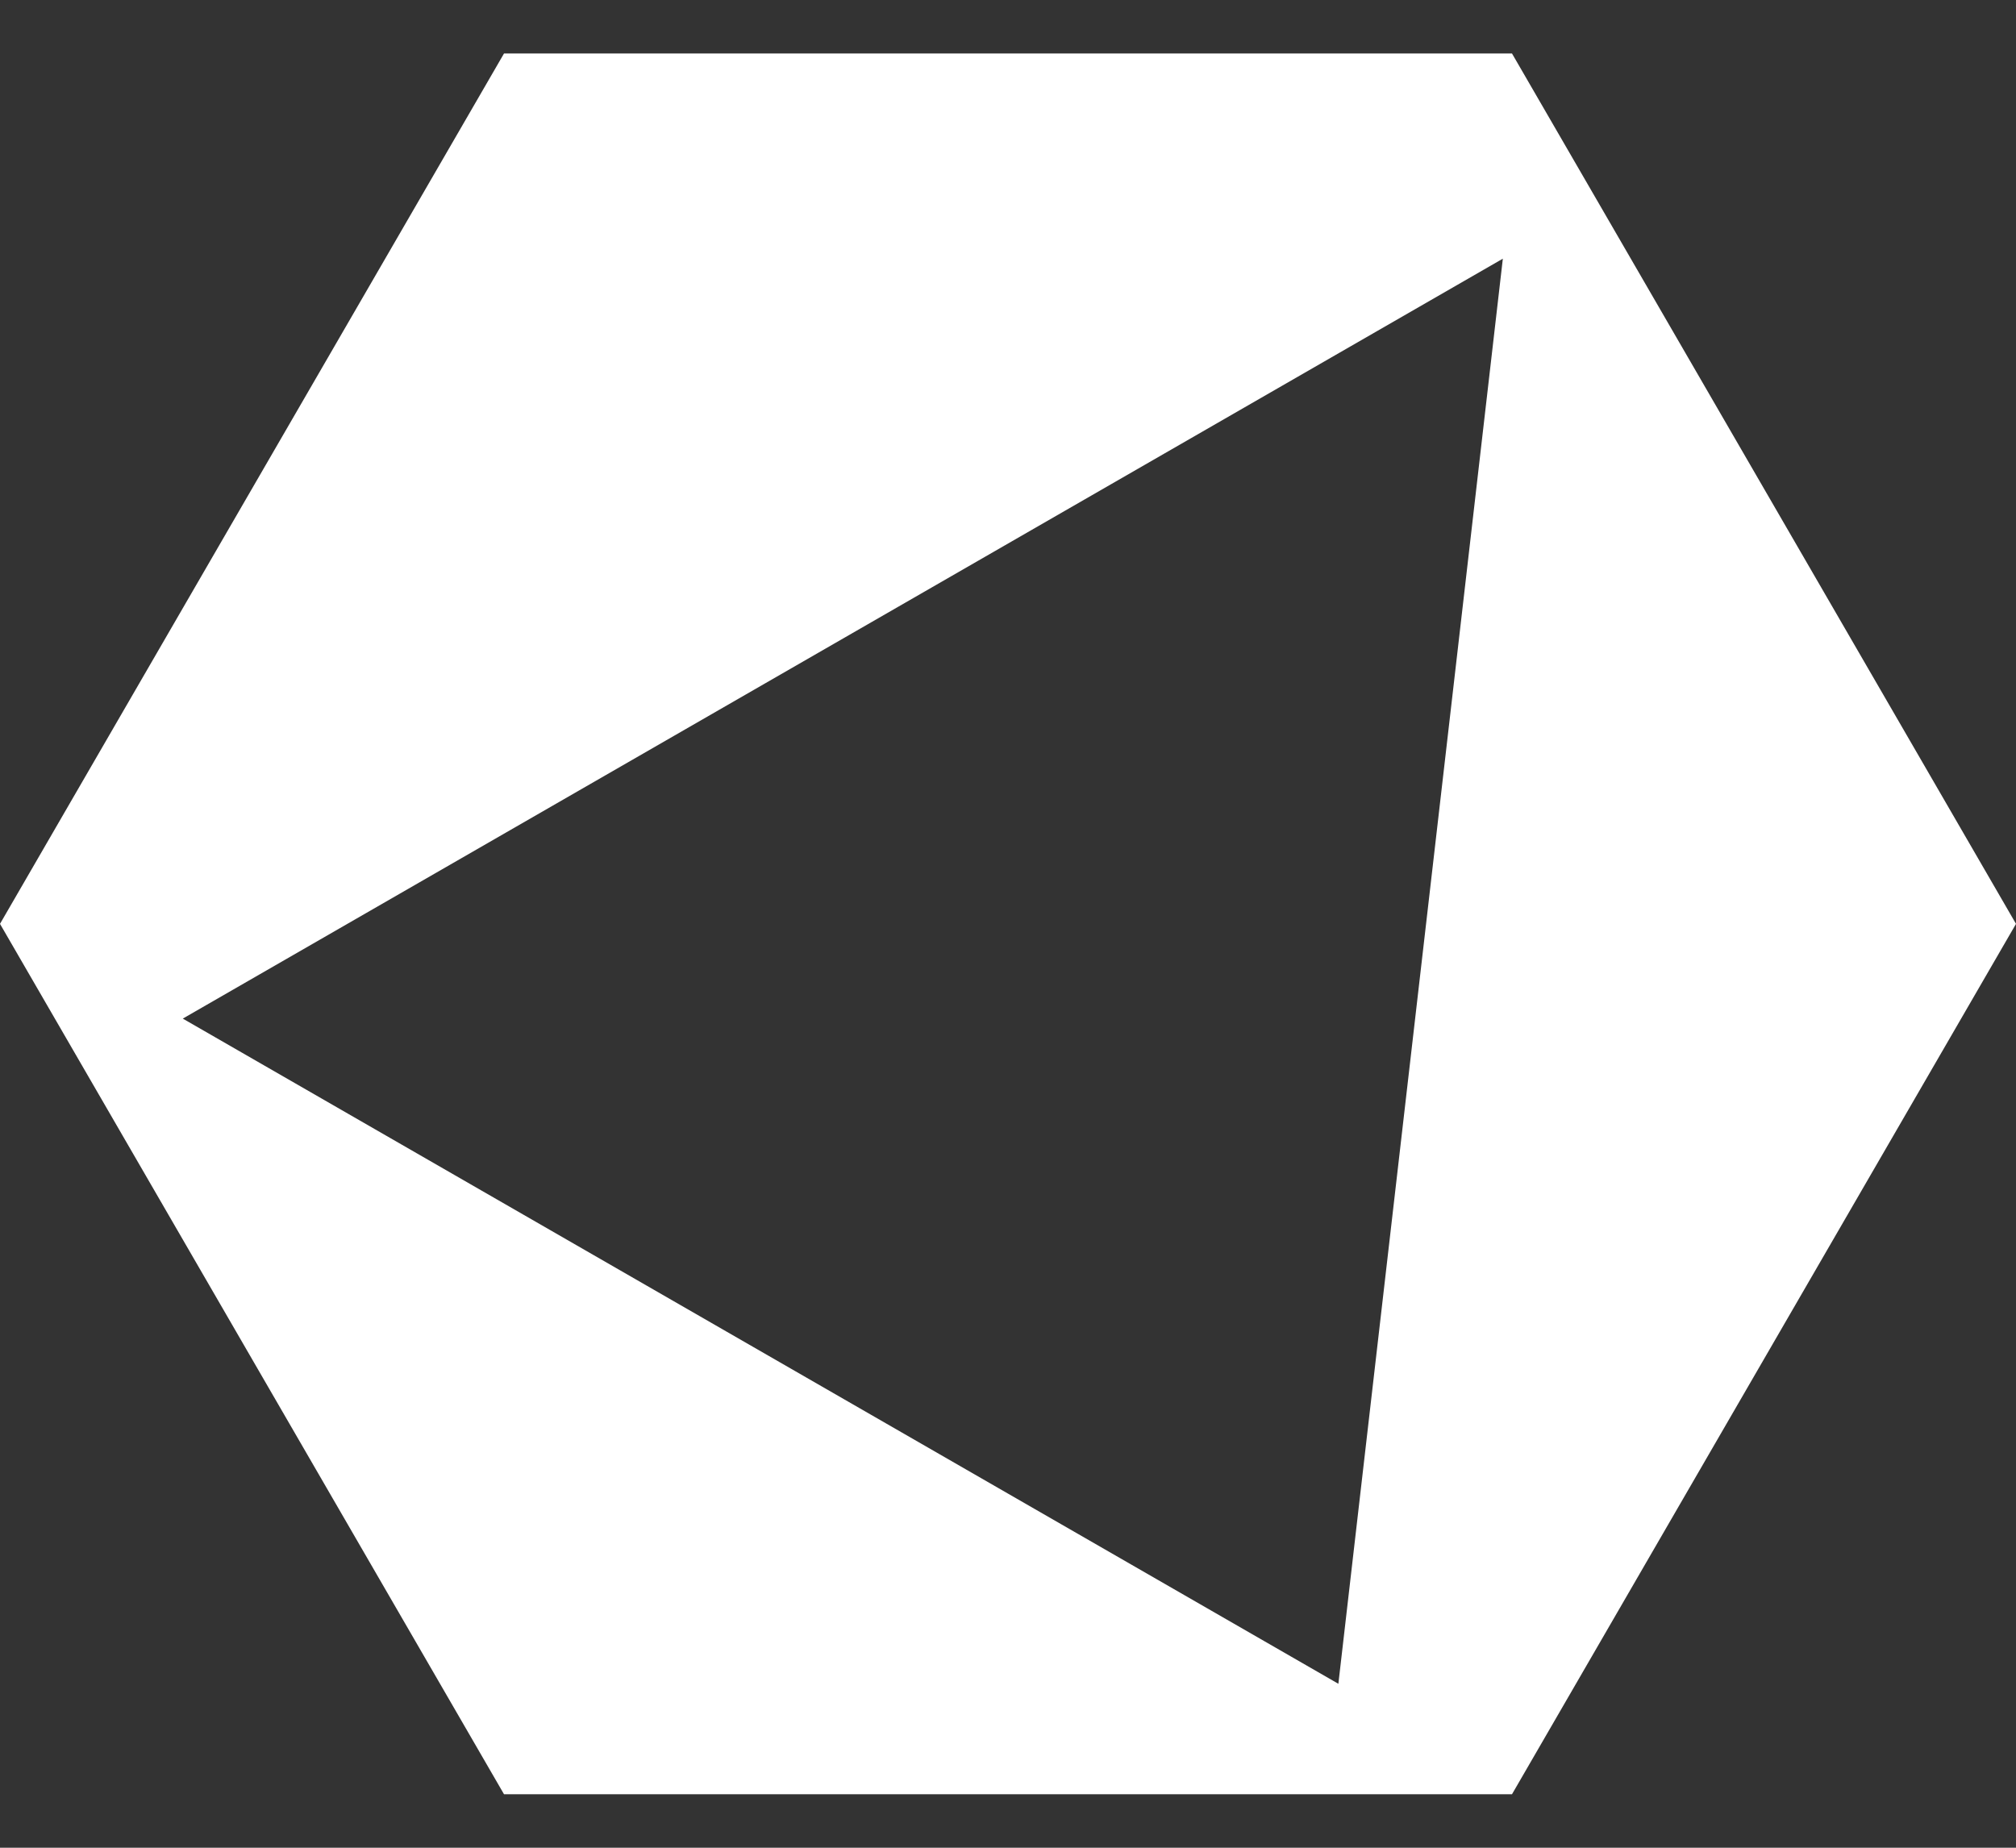 <svg xmlns="http://www.w3.org/2000/svg" width="24" height="22" viewBox="0 0 24 22" fill="none"><rect x="0" y="0" width="24" height="22" fill="#333333" stroke="none"/><path d="M6 0.637L0 11L6 21.363H18L24 11L18 0.637H6ZM15.933 20.048L2.176 12.128L17.891 3.08L15.933 20.048Z" fill="white"></path></svg>